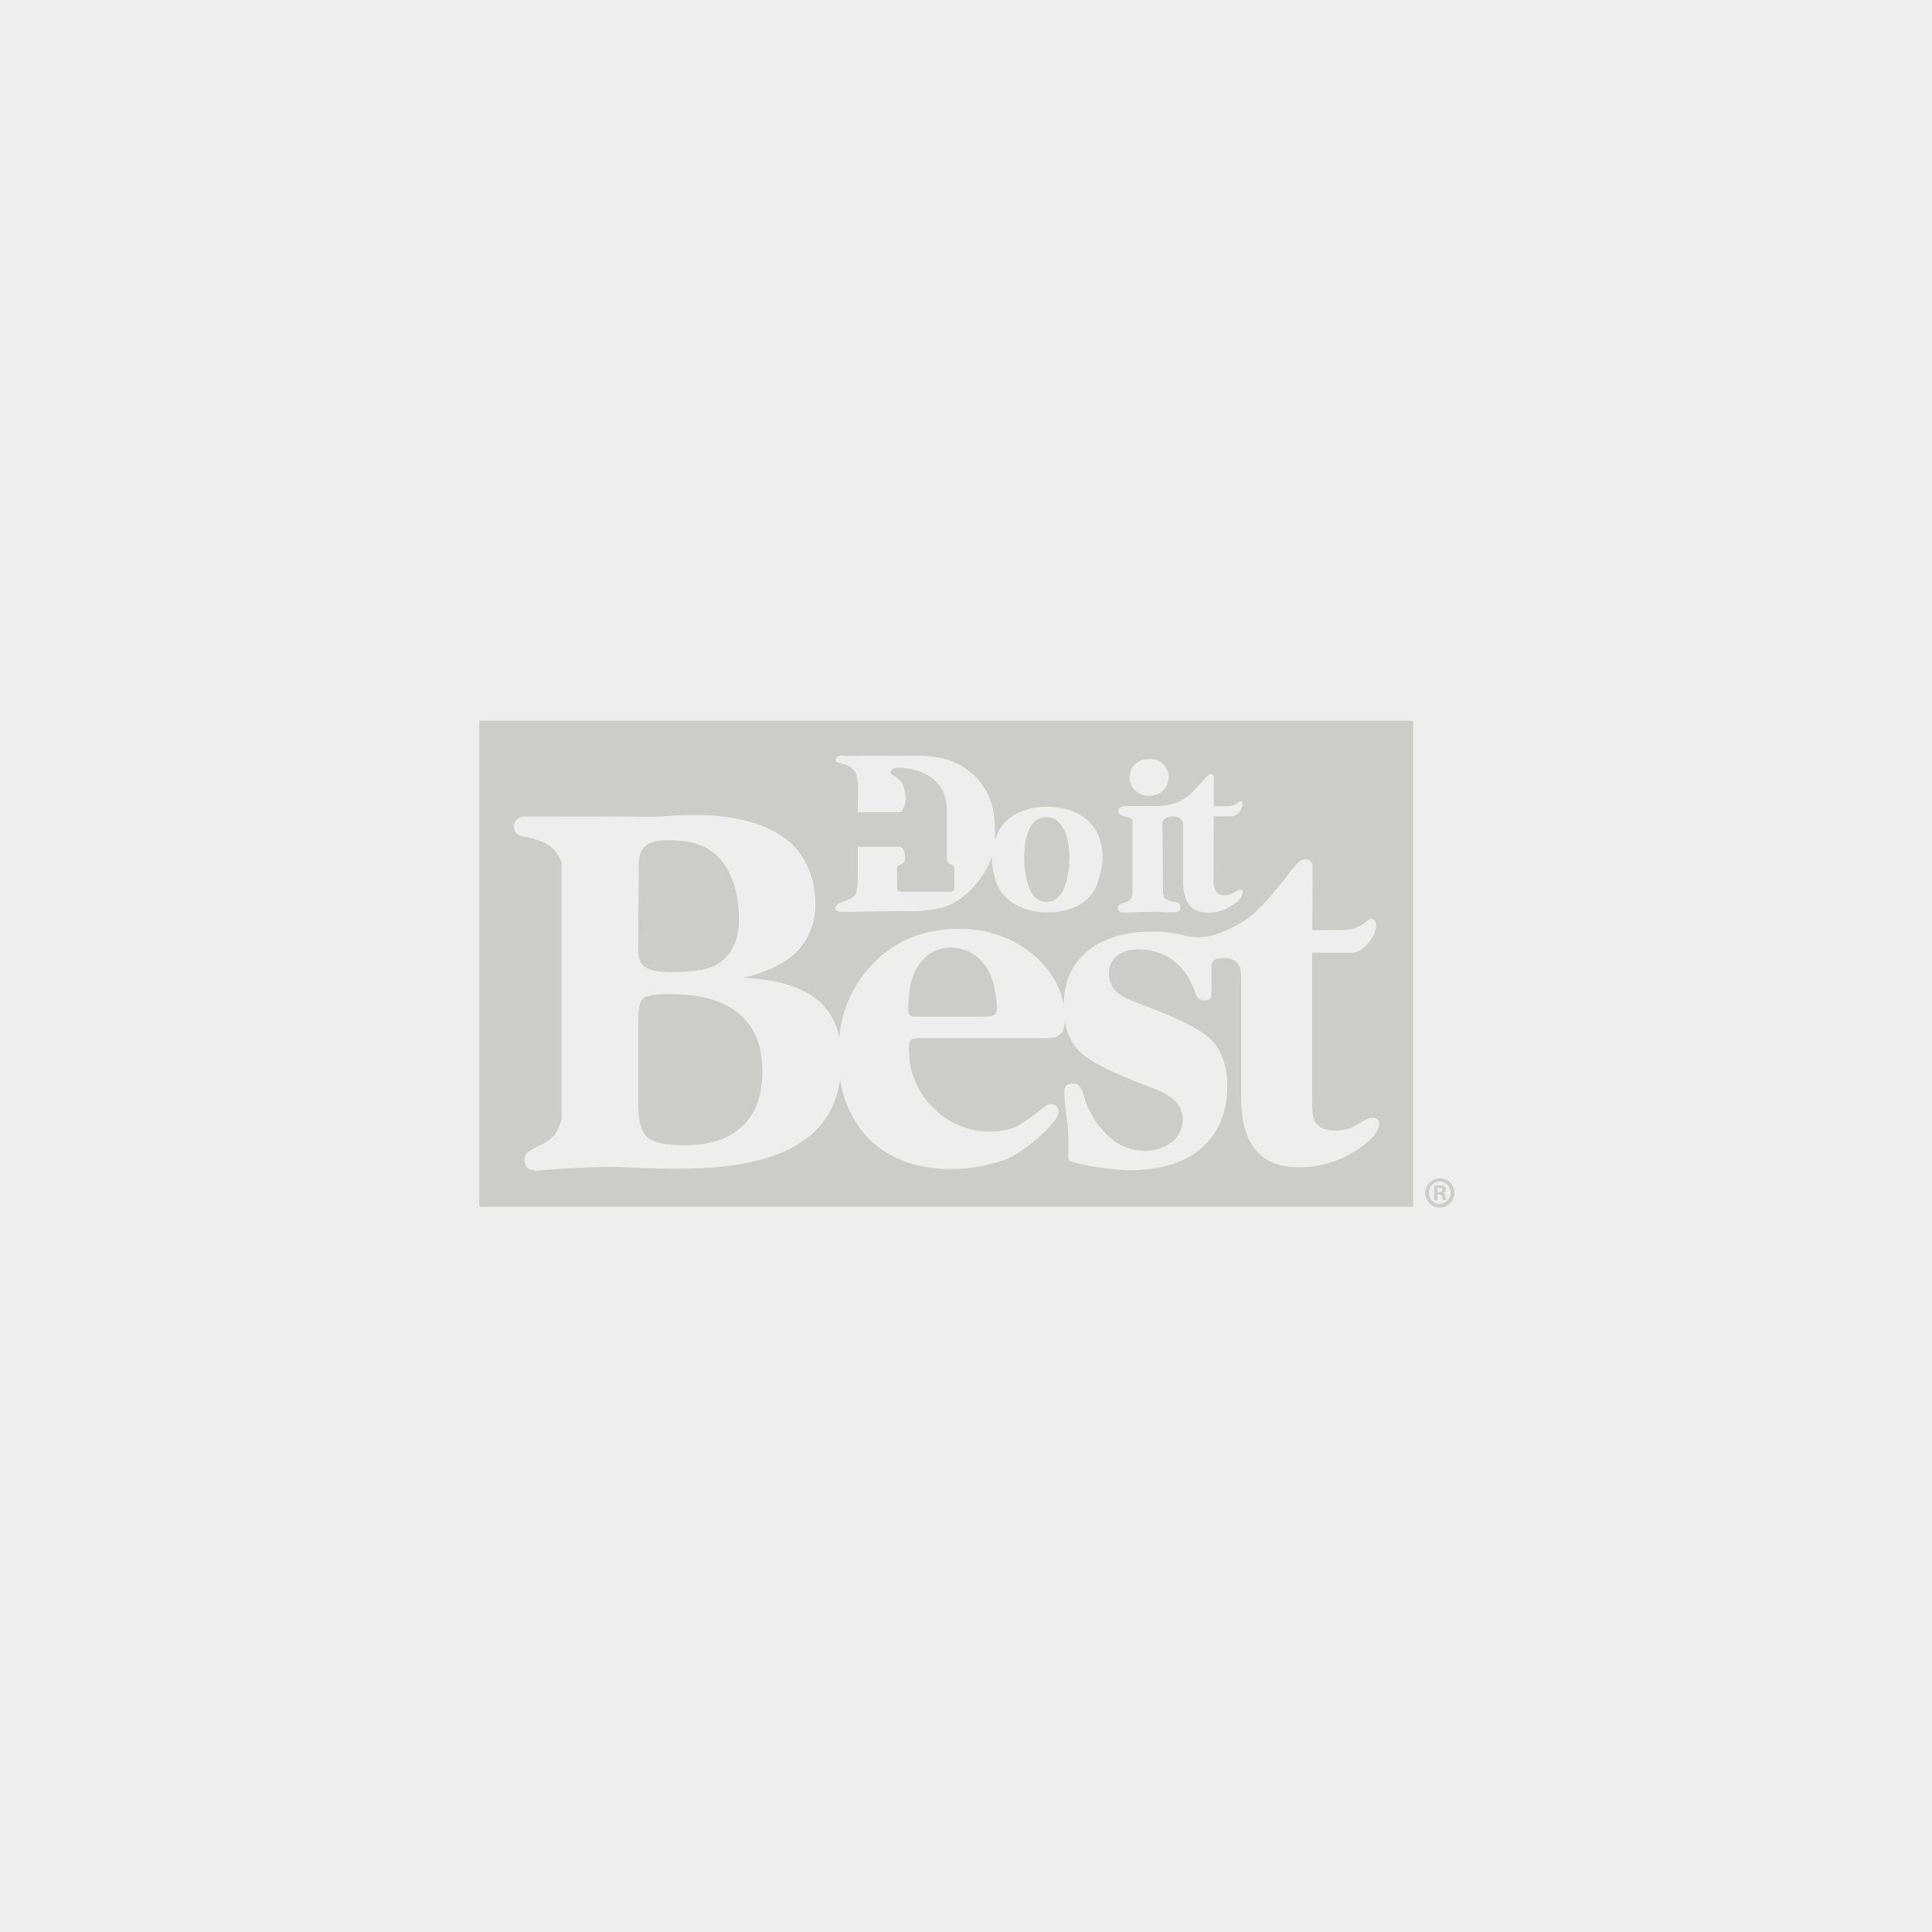 <?xml version="1.0" encoding="UTF-8"?>
<svg width="520px" height="520px" viewBox="0 0 520 520" version="1.1" xmlns="http://www.w3.org/2000/svg" xmlns:xlink="http://www.w3.org/1999/xlink">
    <g stroke="none" stroke-width="1" fill="none" fill-rule="evenodd">
        <rect fill="#EFEEEE" x="0" y="0" width="520" height="520"></rect>
        <g transform="translate(129, 194)">
            <rect fill="#CCCCCB" fill-rule="nonzero" x="0" y="0" width="251.35" height="130.82"></rect>
            <path d="M42.77,80.64 L42.77,103.1 C42.77,107.85 43.64,110.88 45.44,112.25 C47.24,113.62 50.44,114.25 55.3,114.25 C62,114.25 67.18,112.53 70.78,109.14 C74.38,105.75 76.18,100.79 76.18,94.38 C76.18,87.54 74.18,82.38 69.92,78.83 C65.66,75.28 59.62,73.57 51.56,73.57 C47.38,73.57 45,73.93 44.14,74.65 C43.28,75.37 42.77,77.32 42.77,80.65 L42.77,80.64 Z M42.77,61.85 C42.77,67.1 46.66,67.85 53.72,67.61 C60.41,67.39 63.29,66.46 65.88,64.15 C68.47,61.84 69.88,58.25 69.88,53.28 C69.88,47.09 68.3,41.4 65.21,37.66 C62.12,33.92 58.01,32.4 52.78,32.18 C45.44,31.82 42.92,33.7 42.92,38.74 L42.77,61.85 L42.77,61.85 Z M117.44,79.63 L136.09,79.63 C139.09,79.63 139.61,78.55 139.25,75.89 C138.82,71.64 138.1,68.11 135.65,65.3 C133.568,62.605 130.346,61.036 126.94,61.06 C123.657,60.983 120.552,62.547 118.66,65.23 C116.5,67.97 115.66,71.64 115.49,76.23 C115.35,78.89 115.49,79.68 117.49,79.68 L117.44,79.63 Z M22.18,38.3 C21.577,36.499 20.478,34.905 19.01,33.7 C17.14,32.26 13.4,31.39 10.95,30.96 C9.951,30.518 9.302,29.533 9.29,28.44 C9.33,27.014 10.456,25.858 11.88,25.78 C23.55,25.78 34.42,25.7 46.66,25.85 C51.41,25.56 55.09,25.34 57.61,25.34 C67.97,25.34 76.11,27.34 81.8,31.25 C87.49,35.16 90.44,42.05 90.44,49.03 C90.631,53.835 88.892,58.516 85.61,62.03 C82.37,65.27 77.55,67.65 71.07,69.16 C80.07,69.59 86.77,71.61 91.07,75.16 C94.137,77.76 96.199,81.351 96.9,85.31 C97.492,77.911 100.618,70.943 105.75,65.58 C111.82,59.18 119.6,56 129.01,56 C136.421,55.805 143.645,58.339 149.31,63.12 C153.78,67.12 156.58,71.62 157.31,76.8 C157.31,70.47 159.39,65.57 163.64,62.04 C167.89,58.51 173.79,56.72 181.42,56.72 C183.964,56.723 186.5,57.011 188.98,57.58 C193.09,58.8 197.91,58.95 206.63,53.33 C211.23,49.88 215.77,43.9 218.72,40.08 C219.23,39.44 220.88,37.13 222.47,37.28 C223.436,37.279 224.232,38.036 224.28,39 L224.21,56.36 L233.36,56.28 C235.143,56.172 236.85,55.519 238.25,54.41 C239.25,53.48 240.25,52.83 241.06,53.91 C241.87,54.99 241.13,56.5 240.84,57.51 C239.957,59.188 238.702,60.642 237.17,61.76 C236.316,62.245 235.339,62.467 234.36,62.4 L224.14,62.4 L224.14,101.07 C224.14,104.6 224.14,106.97 225.22,108.34 C227.17,110.79 231.05,110.5 233.86,109.85 C235.81,109.35 238.54,106.85 240.41,106.85 C241.13,106.85 242.21,107.35 242.21,108.22 C242.21,110.74 239.98,113.22 235.3,116.07 C230.953,118.759 225.941,120.179 220.83,120.17 C215.43,120.17 211.4,118.59 208.88,115.42 C206.36,112.25 205.06,108 205.06,101.16 L205.06,69.16 C205.06,66.93 204.7,64.16 200.96,63.83 C198.73,63.98 197.07,63.98 197.07,66.14 L197.07,72.76 C197.07,74.27 197,75.28 195.27,75.28 C193.54,75.28 193.11,74.35 192.6,72.76 C191.09,68.87 188.93,65.49 185.05,63.4 C182.682,62.127 180.028,61.483 177.34,61.53 C173.34,61.53 169.49,63.47 169.49,68.01 C169.49,73.41 174.39,74.92 178.57,76.5 C188.72,80.25 195.05,83.5 197.5,86.37 C199.95,89.24 201.32,93.21 201.32,98.1 C201.32,105.38 199.017,110.997 194.41,114.95 C189.94,118.95 183.41,120.95 175.11,120.95 C171.44,120.95 163.44,120.01 159.77,118.72 C158.55,118.72 158.55,117.85 158.55,116.84 L158.55,112.31 C158.55,108.2 157.47,104.1 157.47,100.07 C157.47,98.27 158.19,97.62 159.99,97.62 C162.22,97.62 162.73,101.22 163.3,102.8 C164.816,106.803 167.378,110.325 170.72,113 C175.11,116.24 181.95,116.88 186.34,113.43 C189.73,110.84 190.44,105.65 187.49,102.55 C184.83,99.75 180.94,98.88 177.56,97.44 C168.56,93.99 162.94,90.89 160.78,88.16 C159.018,85.998 157.917,83.373 157.61,80.6 C157.61,82.54 157.11,83.84 156.25,84.49 C155.39,85.14 155.17,85.42 151.85,85.42 L118.44,85.42 C115.78,85.42 115.64,86.14 115.64,88.66 C115.627,94.419 117.921,99.944 122.01,104 C127.787,110.063 136.595,112.152 144.48,109.33 C147.351,107.618 150.071,105.664 152.61,103.49 C154.2,102.63 155.93,103.42 155.93,105.22 C155.824,106.197 155.39,107.11 154.7,107.81 C151.7,111.7 145.48,116.74 140.95,118.33 C136.363,119.908 131.54,120.686 126.69,120.63 C117.48,120.63 110.21,117.82 104.69,112.35 C100.549,107.945 97.903,102.346 97.13,96.35 C96.13,103.76 92.67,109.45 86.77,113.35 C79.637,118.17 68.667,120.57 53.86,120.55 C50.55,120.55 46.44,120.48 41.33,120.26 C33.41,119.76 25.33,120.4 17.33,120.91 C15.89,121.05 14.16,121.41 12.93,120.26 C11.958,119.164 11.9,117.533 12.79,116.37 C13.761,115.556 14.854,114.902 16.03,114.43 C17.638,113.733 19.085,112.712 20.28,111.43 C21.196,110.105 21.832,108.608 22.15,107.03 L22.15,38.3 L22.18,38.3 Z" fill="#EFEEEE"></path>
            <path d="M147.25,42.41 C147.97,45.79 149.41,48.74 152.72,48.82 C155.72,48.74 157.61,45.82 158.19,42.41 C159.05,38.763 159.05,34.967 158.19,31.32 C157.25,28.44 155.67,25.99 152.72,25.92 C149.55,25.99 148.11,28.3 147.25,31.32 C146.45,34.973 146.45,38.757 147.25,42.41 L147.25,42.41 Z M101.88,33.91 L113.4,33.91 C114.77,34.91 114.56,36.36 114.56,37.3 C114.56,38.95 112.47,38.45 112.47,39.6 L112.47,44.21 C112.47,46.01 112.47,46.01 114.56,46.01 L125.86,46.01 C127.86,46.01 127.86,46.01 127.86,44.21 L127.86,39.53 C127.86,38.53 125.86,38.88 125.86,37.3 L125.86,23.9 C125.86,15.48 118.3,12.31 111.86,12.67 C108.26,14.54 113.59,14.47 114.24,17.93 C114.6,20.02 115.53,21.74 113.44,24.62 L101.88,24.62 L101.96,17.93 C101.962,16.684 101.766,15.445 101.38,14.26 C101.003,13.422 100.374,12.723 99.58,12.26 C99.049,11.887 98.427,11.662 97.78,11.61 L97.71,11.61 L97.64,11.54 C96.48,11.32 95.91,11.18 95.91,10.54 C95.93,10.19 96.116,9.871 96.41,9.68 C96.775,9.441 97.203,9.315 97.64,9.32 C97.71,9.32 98,9.32 98.07,9.39 L98.43,9.39 C98.72,9.39 98.86,9.46 99.22,9.46 L117.08,9.39 C124.28,9.39 128.6,10.76 132.56,14.14 C136.52,17.52 138.75,22.49 138.75,28.61 C138.849,29.714 138.873,30.823 138.82,31.93 C138.989,31.726 139.091,31.474 139.11,31.21 C141.2,25.37 147.25,23.14 152.72,23.14 C158.19,23.14 163.81,24.94 166.61,30.7 C168.27,35.53 168.05,37.9 166.61,43.09 C164.74,49.64 158.19,51.58 152.72,51.58 C147.25,51.58 140.91,49.1 139.01,43.06 C138.291,40.948 137.927,38.731 137.93,36.5 C137.78,36.94 137.71,37.3 137.56,37.66 C136.475,40.295 134.916,42.708 132.96,44.78 C130.933,47.099 128.373,48.89 125.5,50 C122.34,50.893 119.063,51.304 115.78,51.22 C109.78,51.22 103.18,51.44 97.28,51.44 C96.896,51.49 96.507,51.386 96.2,51.15 C95.995,50.971 95.872,50.717 95.858,50.445 C95.845,50.173 95.943,49.908 96.13,49.71 C96.92,48.42 101.38,48.34 101.52,45.82 C101.787,44.47 101.907,43.096 101.88,41.72 L101.88,33.91 Z M180.29,10.3 C182.126,10.183 183.875,11.096 184.829,12.67 C185.783,14.243 185.783,16.217 184.829,17.79 C183.875,19.364 182.126,20.277 180.29,20.16 C178.454,20.277 176.705,19.364 175.751,17.79 C174.797,16.217 174.797,14.243 175.751,12.67 C176.705,11.096 178.454,10.183 180.29,10.3 L180.29,10.3 Z M183.89,27.58 L184.01,45.5 C183.975,46.215 184.098,46.928 184.37,47.59 C185.59,48.96 187.46,48.38 188.47,49.39 C188.795,49.807 188.844,50.376 188.595,50.843 C188.347,51.31 187.847,51.587 187.32,51.55 C184.87,51.55 182.93,51.41 180.41,51.41 C178.25,51.41 175.3,51.62 173.14,51.62 C172.2,51.62 171.48,50.47 172.14,49.75 C172.93,48.75 174.66,49.25 175.52,47.66 C175.75,46.992 175.849,46.286 175.81,45.58 L175.81,26.86 C175.81,26.14 174.08,25.86 173.36,25.63 C171.49,25.13 171.42,23.4 173.58,22.97 L180.92,22.97 C186.54,22.97 188.41,22.03 191.15,19.97 C192.08,19.11 194.6,16.3 195.47,15.37 C195.82,14.93 196.76,13.93 197.47,14.57 C197.76,14.86 197.69,15.22 197.69,15.57 L197.69,23 L201.86,23 C202.573,22.918 203.258,22.672 203.86,22.28 C204.07,22.13 204.58,21.63 204.79,21.63 C205.3,21.63 205.51,22.21 205.37,22.93 C205.23,23.566 204.935,24.157 204.51,24.65 C203.926,25.423 202.971,25.824 202.01,25.7 L197.69,25.7 L197.62,42.7 C197.549,43.817 197.77,44.934 198.26,45.94 C199.49,47.52 202.26,47.09 203.52,46.01 C204.09,45.58 205.68,44.93 205.52,46.22 C205.36,47.51 204.52,48.53 202.35,49.82 C200.541,51.03 198.406,51.658 196.23,51.62 C193.85,51.62 192.05,50.9 191.04,49.54 C190.03,48.18 189.39,45.94 189.39,42.84 L189.39,27.72 C189.39,26.35 187.95,25.72 186.72,25.72 C185.28,25.72 183.84,26.44 183.84,27.6 L183.89,27.58 Z" fill="#EFEEEE"></path>
            <path d="M262.46,127 C262.501,128.599 261.568,130.063 260.102,130.702 C258.636,131.342 256.929,131.029 255.785,129.911 C254.641,128.793 254.288,127.094 254.893,125.613 C255.499,124.133 256.941,123.166 258.54,123.17 C259.57,123.151 260.564,123.546 261.301,124.266 C262.037,124.985 262.455,125.97 262.46,127 L262.46,127 Z M255.57,127 C255.554,127.806 255.863,128.585 256.427,129.16 C256.992,129.736 257.764,130.06 258.57,130.06 C260.189,129.967 261.455,128.627 261.455,127.005 C261.455,125.383 260.189,124.043 258.57,123.95 C257.766,123.95 256.995,124.273 256.431,124.846 C255.867,125.42 255.557,126.196 255.57,127 Z M257.93,129 L257.01,129 L257.01,125.17 C257.495,125.083 257.987,125.043 258.48,125.05 C258.941,125.013 259.403,125.11 259.81,125.33 C260.057,125.542 260.197,125.854 260.19,126.18 C260.146,126.617 259.821,126.974 259.39,127.06 L259.39,127.06 C259.78,127.213 260.051,127.573 260.09,127.99 C260.124,128.338 260.222,128.678 260.38,128.99 L259.38,128.99 C259.229,128.695 259.124,128.377 259.07,128.05 C259.01,127.63 258.77,127.45 258.28,127.45 L257.86,127.45 L257.93,129 Z M257.93,126.83 L258.35,126.83 C258.84,126.83 259.24,126.67 259.24,126.27 C259.24,125.87 258.99,125.69 258.42,125.69 C258.257,125.674 258.093,125.674 257.93,125.69 L257.93,126.83 Z" fill="#CCCCCB" fill-rule="nonzero"></path>
        </g>
    </g>
</svg>